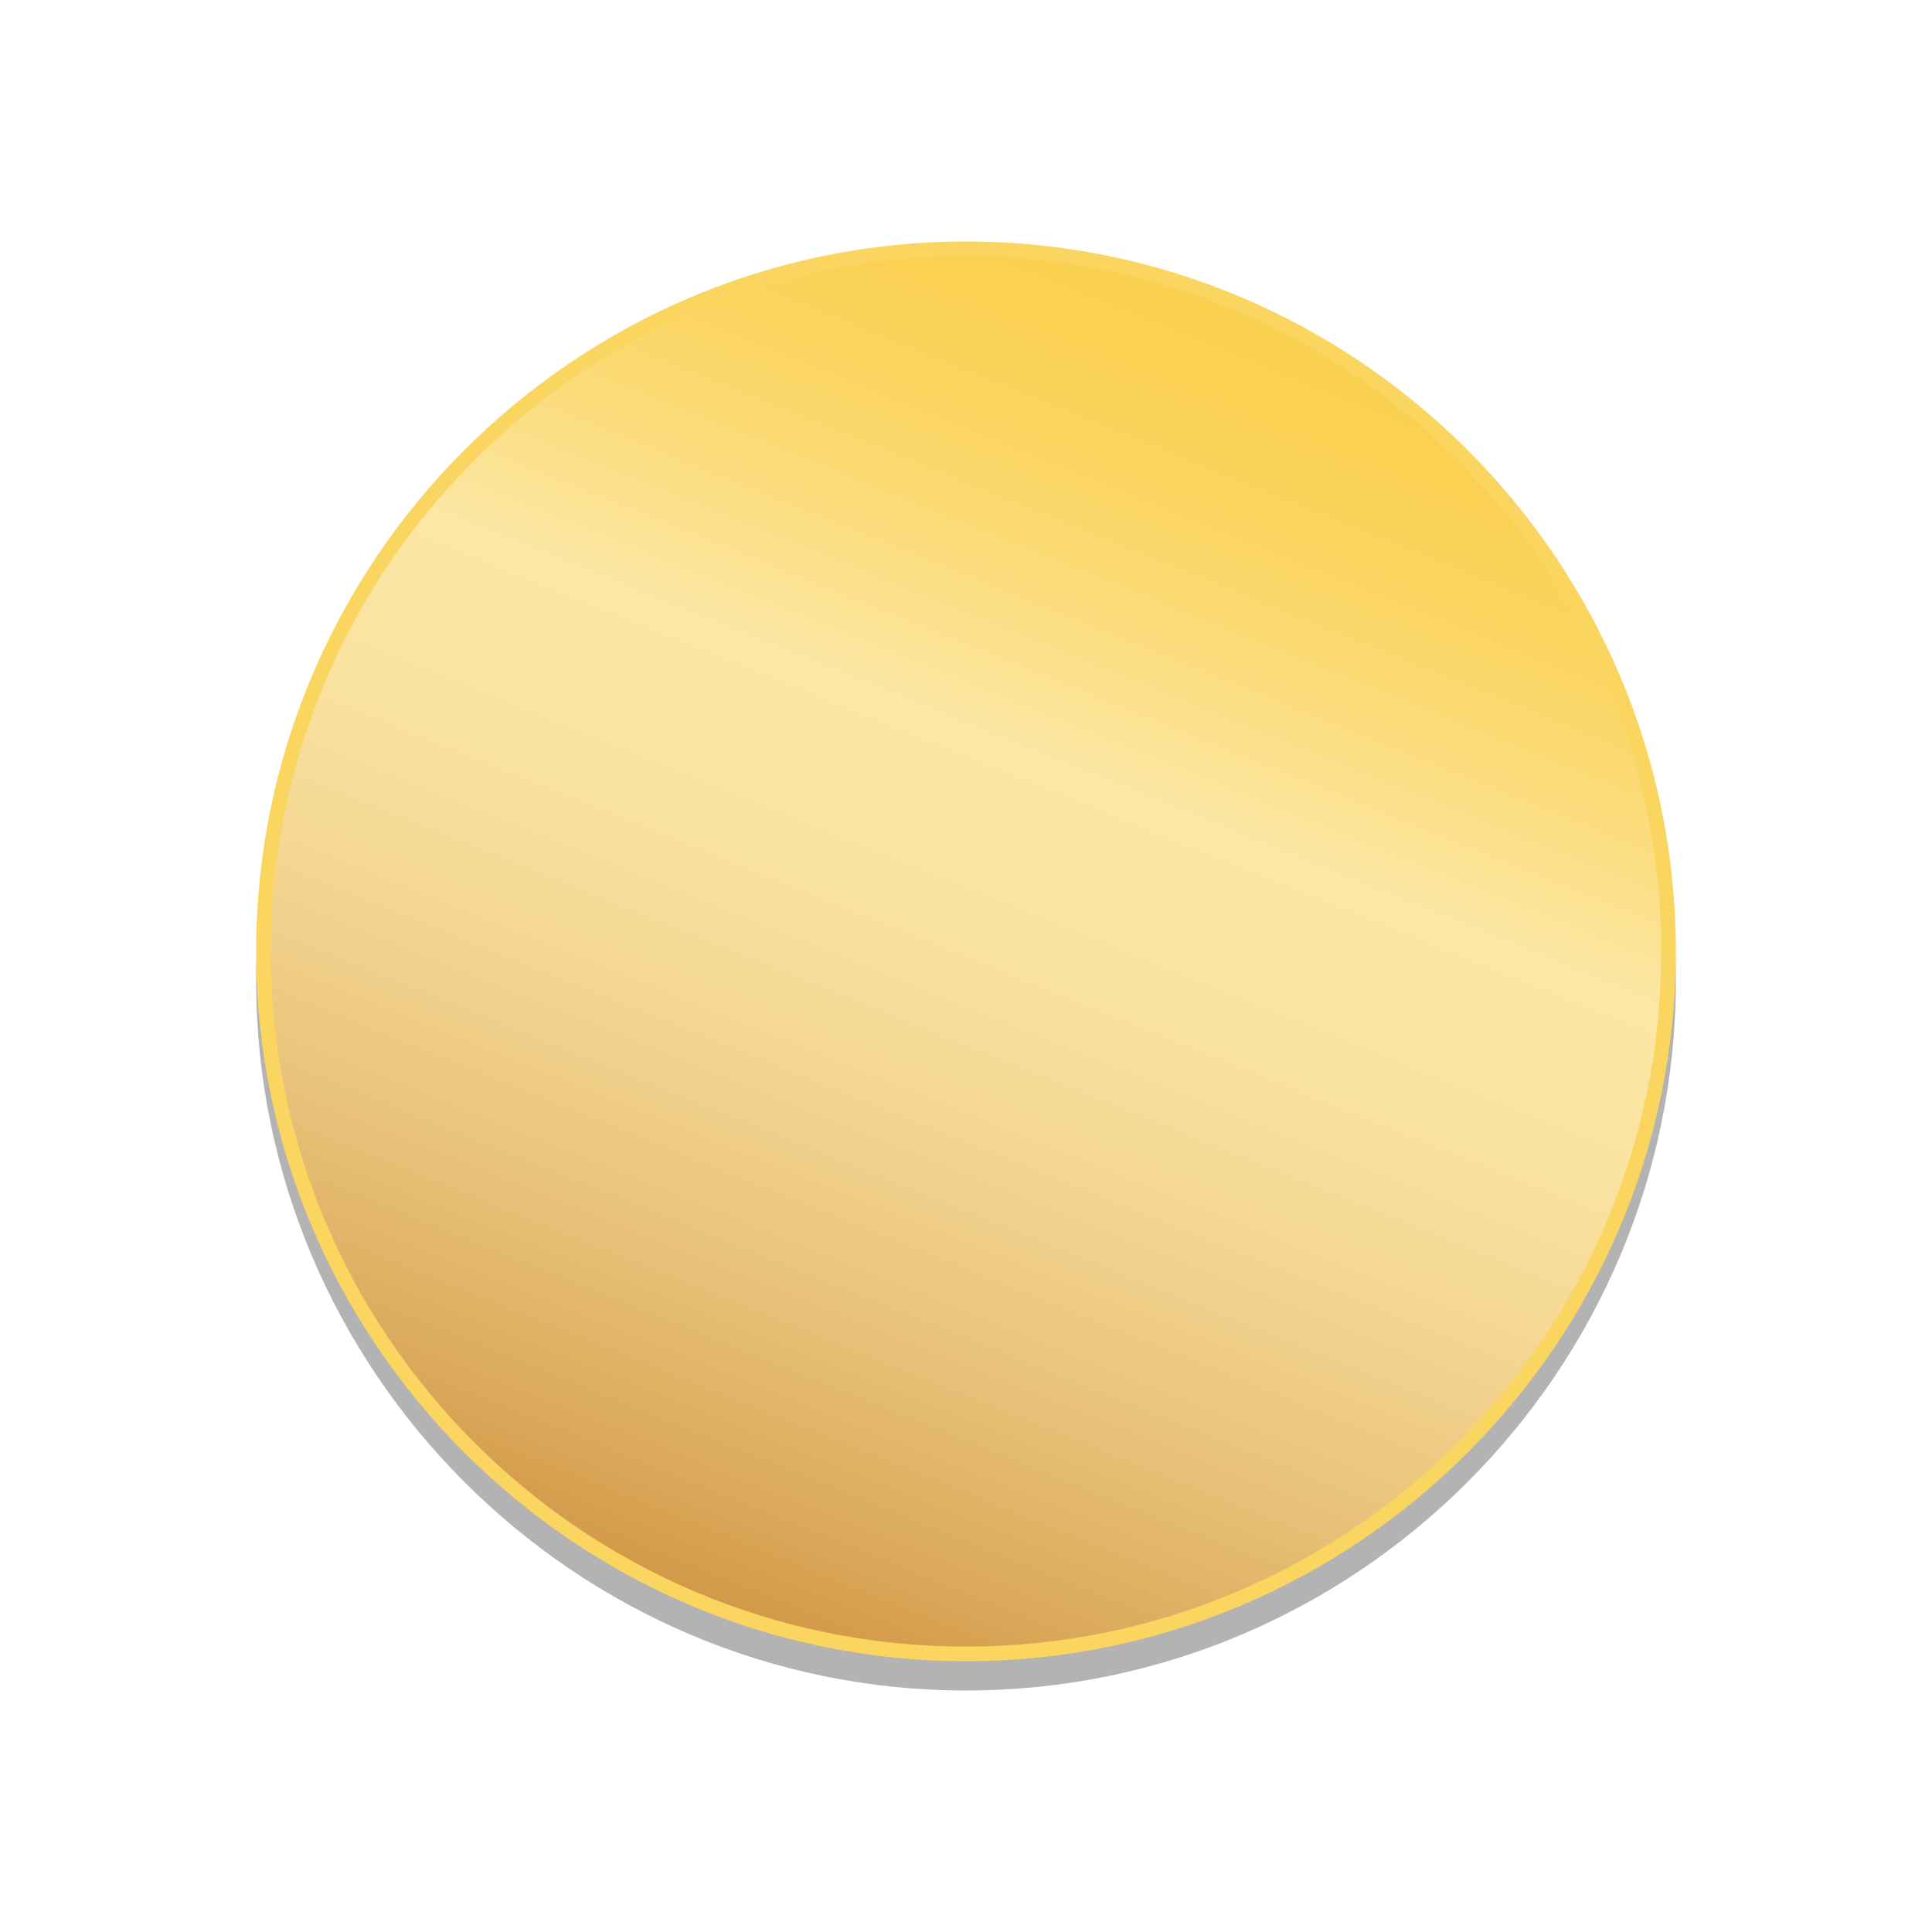 <?xml version="1.0" encoding="utf-8"?>
<!-- Generator: Adobe Illustrator 24.0.1, SVG Export Plug-In . SVG Version: 6.00 Build 0)  -->
<svg version="1.1" id="Layer_1" xmlns="http://www.w3.org/2000/svg" xmlns:xlink="http://www.w3.org/1999/xlink" x="0px" y="0px"
	 width="132px" height="132px" viewBox="0 0 132 132" style="enable-background:new 0 0 132 132;" xml:space="preserve">
<style type="text/css">
	.st0{opacity:0.3;}
	.st1{fill:url(#SVGID_1_);}
	.st2{fill:#FAD560;}
</style>
<g id="XMLID_197_">
	<g>
		<g>
			<g>
				<g class="st0">
					<ellipse transform="matrix(0.161 -0.987 0.987 0.161 -10.772 121.323)" cx="66" cy="67" rx="48" ry="48"/>
					<path d="M66,19.5c26.2,0,47.5,21.3,47.5,47.5S92.2,114.5,66,114.5S18.5,93.2,18.5,67S39.8,19.5,66,19.5 M66,18.5
						c-26.7,0-48.5,21.8-48.5,48.5s21.8,48.5,48.5,48.5s48.5-21.8,48.5-48.5S92.7,18.5,66,18.5L66,18.5z"/>
				</g>
				<g>
					
						<linearGradient id="SVGID_1_" gradientUnits="userSpaceOnUse" x1="48.014" y1="24.484" x2="83.986" y2="113.516" gradientTransform="matrix(1 0 0 -1 0 134)">
						<stop  offset="0" style="stop-color:#D29847"/>
						<stop  offset="7.506000e-02" style="stop-color:#DAA859"/>
						<stop  offset="0.235" style="stop-color:#E9C37B"/>
						<stop  offset="0.387" style="stop-color:#F4D793"/>
						<stop  offset="0.527" style="stop-color:#FAE3A1"/>
						<stop  offset="0.645" style="stop-color:#FCE7A6"/>
						<stop  offset="0.673" style="stop-color:#FCE49B"/>
						<stop  offset="0.764" style="stop-color:#FBDC7A"/>
						<stop  offset="0.852" style="stop-color:#FBD562"/>
						<stop  offset="0.932" style="stop-color:#FAD153"/>
						<stop  offset="1" style="stop-color:#FAD04E"/>
					</linearGradient>
					<circle class="st1" cx="66" cy="65" r="48"/>
					<path class="st2" d="M66,17.5c26.2,0,47.5,21.3,47.5,47.5S92.2,112.5,66,112.5S18.5,91.2,18.5,65S39.8,17.5,66,17.5 M66,16.5
						c-26.7,0-48.5,21.8-48.5,48.5s21.8,48.5,48.5,48.5s48.5-21.8,48.5-48.5S92.7,16.5,66,16.5L66,16.5z"/>
				</g>
			</g>
		</g>
	</g>
</g>
</svg>
